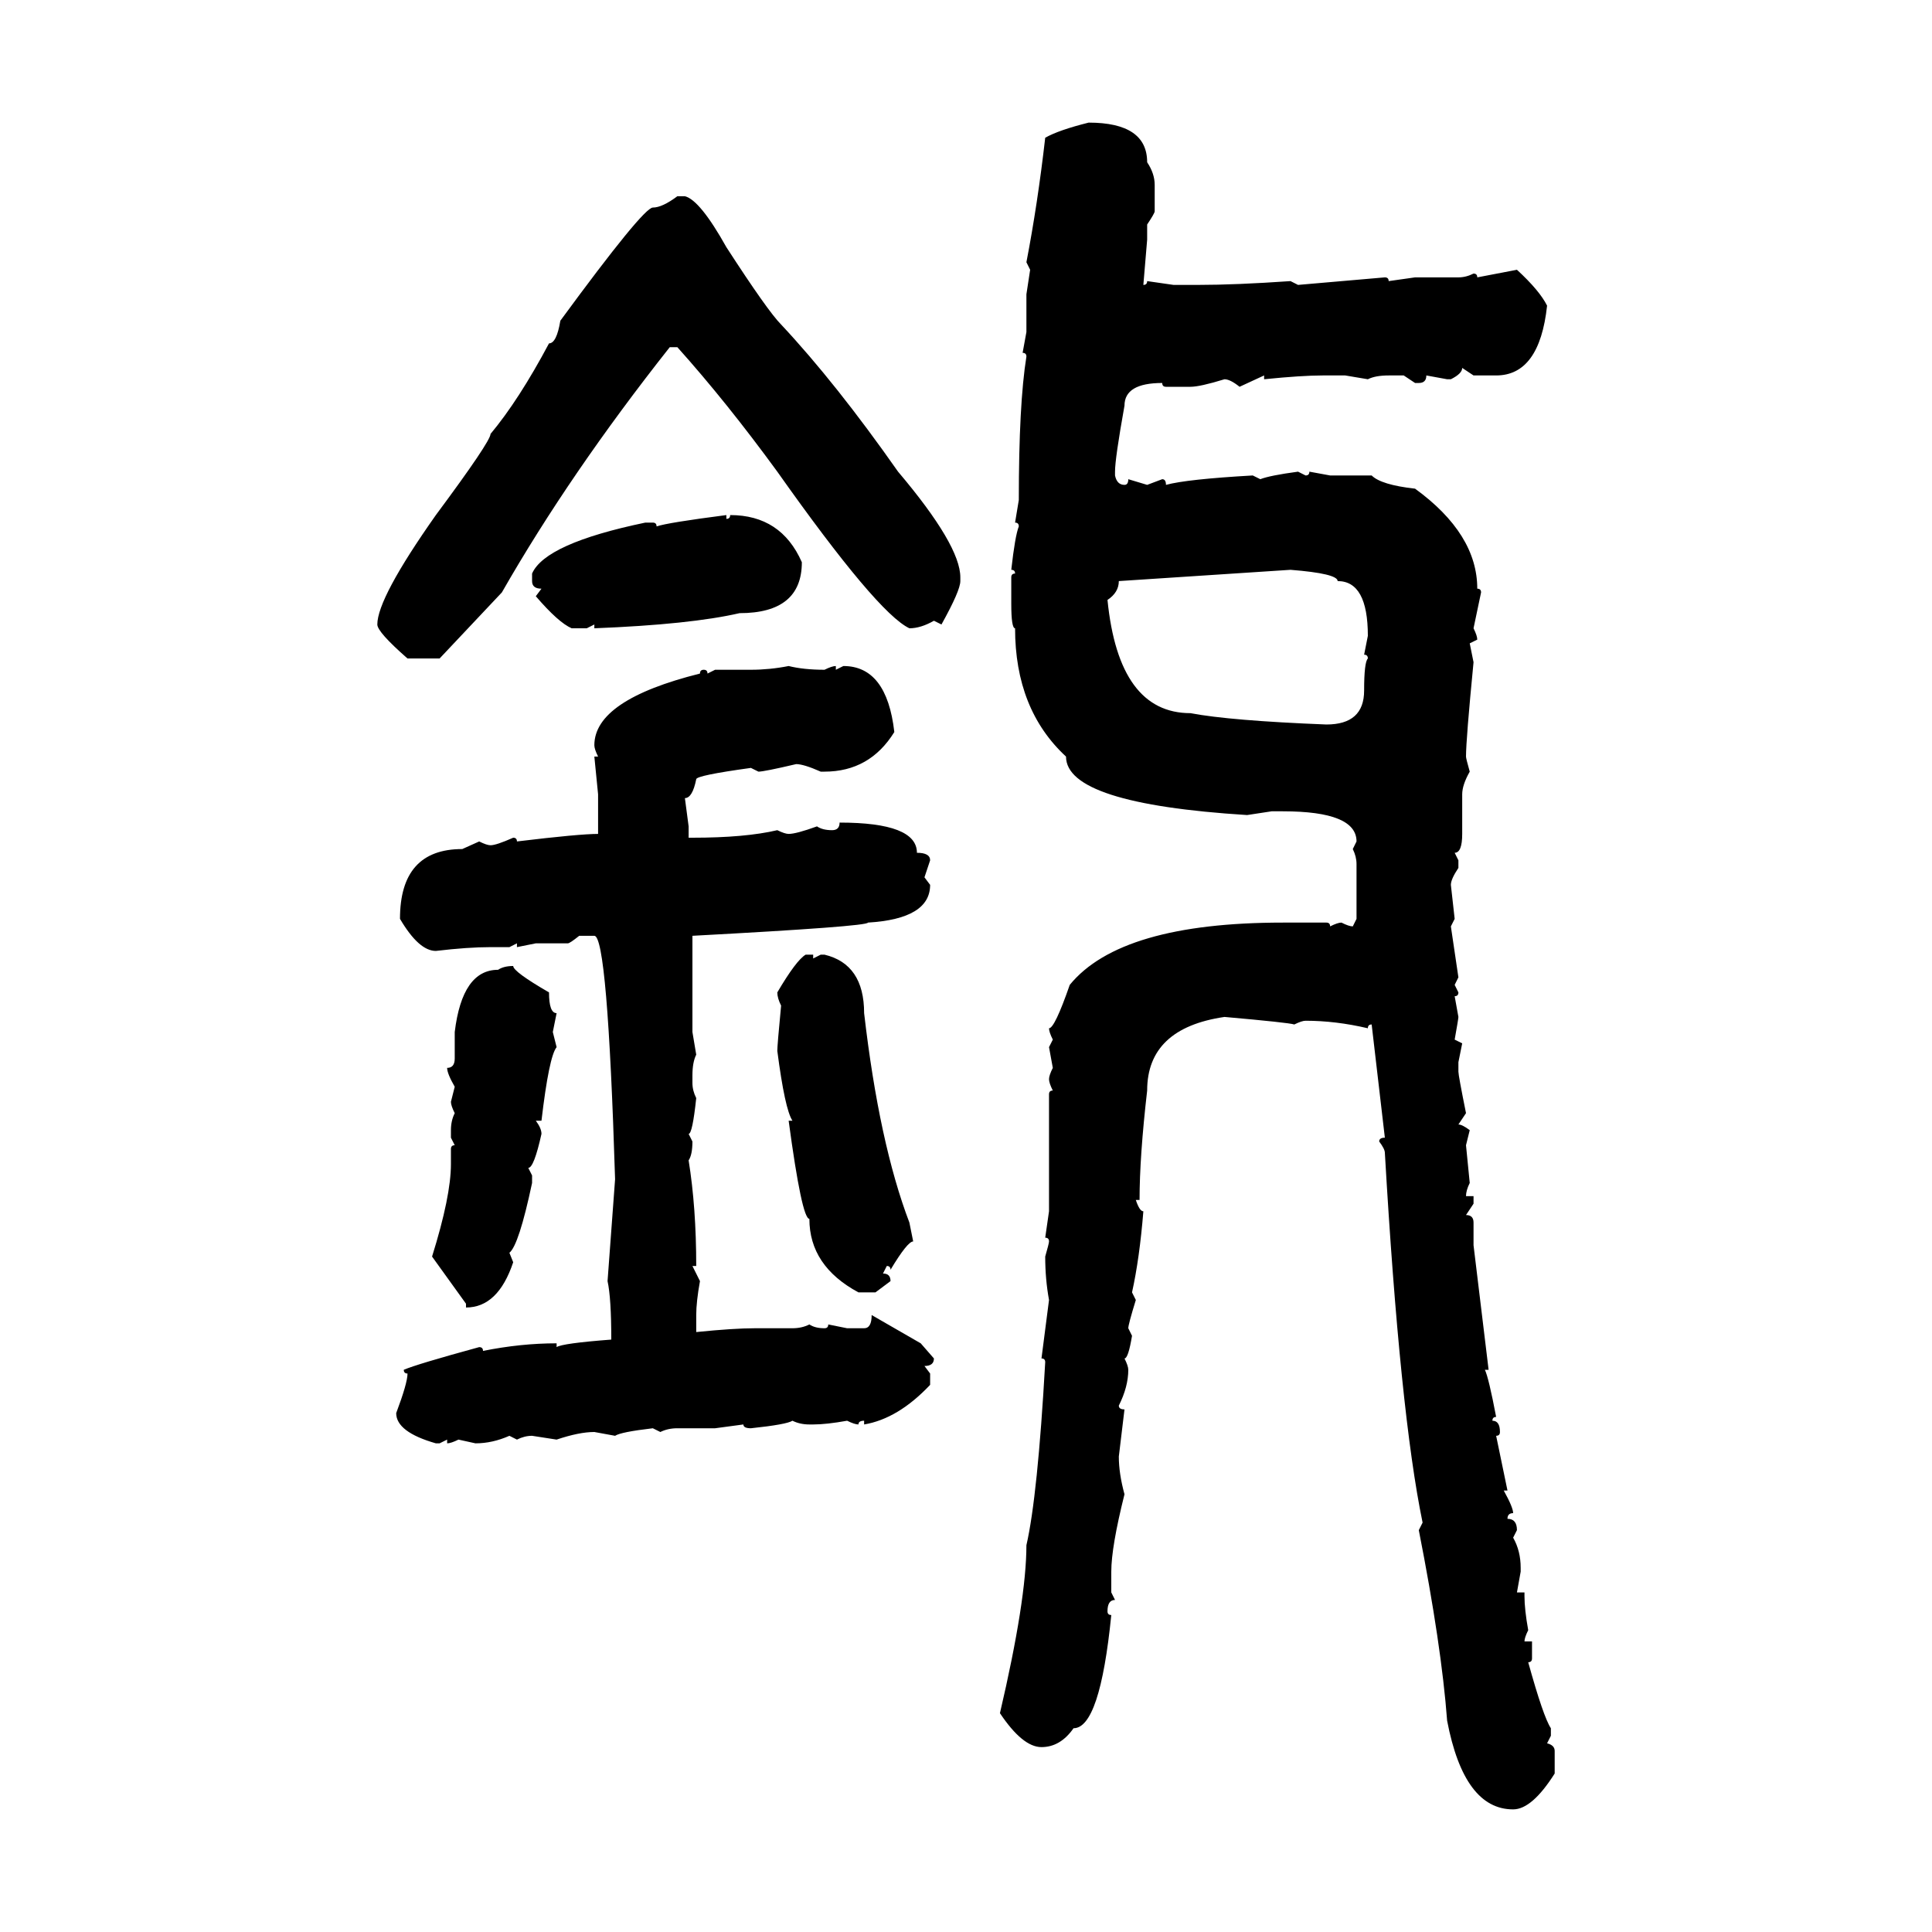 <svg xmlns="http://www.w3.org/2000/svg" xmlns:xlink="http://www.w3.org/1999/xlink" width="300" height="300"><path d="M169.04 19.04L169.04 19.04Q178.13 19.04 178.13 25.20L178.13 25.20Q179.30 26.95 179.30 28.71L179.30 28.71L179.30 32.81Q179.30 33.11 178.13 34.86L178.13 34.86L178.13 37.21L177.54 44.24Q178.13 44.24 178.13 43.65L178.13 43.65L182.23 44.24L186.04 44.24Q191.89 44.24 200.39 43.65L200.39 43.65L201.56 44.24L215.04 43.07Q215.63 43.07 215.63 43.65L215.63 43.65L219.73 43.07L226.46 43.07Q227.64 43.07 228.81 42.48L228.81 42.48Q229.39 42.48 229.39 43.07L229.39 43.07L235.55 41.89Q239.06 45.12 240.23 47.46L240.23 47.46Q239.06 58.30 232.32 58.30L232.32 58.30L228.81 58.30L227.05 57.13Q227.05 58.01 225.29 58.89L225.29 58.89L224.71 58.89L221.48 58.30Q221.48 59.47 220.31 59.47L220.31 59.47L219.73 59.47L217.97 58.30L215.63 58.30Q213.57 58.30 212.40 58.89L212.40 58.89L208.89 58.30L205.37 58.30Q202.15 58.30 196.29 58.89L196.29 58.89L196.29 58.30L192.48 60.06Q191.02 58.89 190.14 58.89L190.14 58.89Q186.33 60.06 184.86 60.06L184.86 60.06L181.05 60.06Q180.47 60.06 180.47 59.47L180.47 59.47Q174.61 59.47 174.61 62.99L174.61 62.99Q173.14 71.19 173.14 73.24L173.14 73.24L173.14 73.83Q173.44 75.29 174.61 75.29L174.61 75.29Q175.20 75.29 175.20 74.41L175.20 74.41L178.13 75.29L180.47 74.41Q181.05 74.41 181.05 75.29L181.05 75.29Q184.28 74.41 194.53 73.83L194.53 73.83L195.70 74.41Q197.17 73.83 201.56 73.24L201.56 73.24L202.73 73.83Q203.32 73.83 203.32 73.24L203.32 73.24L206.54 73.83L212.99 73.83Q214.45 75.29 219.73 75.88L219.73 75.88Q229.39 82.91 229.39 91.41L229.39 91.41Q229.98 91.41 229.98 91.99L229.98 91.99L228.81 97.56Q229.39 98.73 229.39 99.32L229.39 99.32L228.22 99.90L228.81 102.83Q227.64 114.84 227.64 117.48L227.64 117.48Q227.64 117.77 228.22 119.82L228.22 119.82Q227.05 121.88 227.05 123.34L227.05 123.34L227.05 129.49Q227.05 132.42 225.88 132.42L225.88 132.42L226.46 133.59L226.46 134.77Q225.29 136.52 225.29 137.40L225.29 137.40L225.88 142.68L225.29 143.85L226.46 151.76L225.88 152.93L226.46 154.10Q226.46 154.69 225.88 154.69L225.88 154.69L226.46 157.91Q226.46 158.20 225.88 161.43L225.88 161.43L227.05 162.01L226.46 164.94L226.46 166.41Q226.46 166.99 227.64 172.85L227.64 172.85L226.46 174.61Q227.05 174.61 228.22 175.49L228.22 175.49L227.64 177.83L228.22 183.69Q227.64 184.86 227.64 185.74L227.64 185.74L228.81 185.74L228.81 186.91L227.64 188.67Q228.81 188.67 228.81 189.84L228.81 189.84L228.81 193.36L231.15 212.70L230.57 212.70Q231.15 213.87 232.32 220.02L232.32 220.02Q231.74 220.02 231.74 220.61L231.74 220.61Q232.91 220.61 232.91 222.36L232.91 222.36Q232.91 222.95 232.32 222.95L232.32 222.95L234.08 231.45L233.50 231.45Q234.96 234.08 234.96 234.96L234.96 234.96Q234.08 234.96 234.08 235.84L234.08 235.84Q235.55 235.84 235.55 237.60L235.55 237.60L234.96 238.77Q236.13 240.82 236.13 243.46L236.13 243.46L236.13 244.04L235.55 247.27L236.72 247.27L236.72 247.85Q236.72 249.90 237.30 253.13L237.30 253.13Q236.72 254.30 236.72 254.88L236.72 254.88L237.89 254.88L237.89 257.52Q237.89 258.11 237.30 258.11L237.30 258.11Q239.65 266.60 240.82 268.36L240.82 268.36L240.82 269.53L240.23 270.70Q241.41 271.00 241.41 271.88L241.41 271.88L241.41 275.39Q237.89 280.96 234.96 280.96L234.96 280.96Q227.34 280.96 224.71 267.19L224.71 267.19Q223.83 255.47 220.31 237.60L220.31 237.60L220.90 236.43Q217.38 219.43 215.04 179.00L215.04 179.00Q215.04 178.42 214.16 177.25L214.16 177.25Q214.16 176.66 215.04 176.66L215.04 176.66L212.99 159.08Q212.40 159.08 212.40 159.67L212.40 159.67Q207.42 158.50 202.73 158.50L202.73 158.50Q202.15 158.50 200.98 159.08L200.98 159.08Q200.10 158.79 190.14 157.91L190.14 157.91Q178.13 159.67 178.13 169.34L178.13 169.34Q176.95 179.59 176.95 186.33L176.95 186.33L176.37 186.33Q176.95 188.09 177.54 188.09L177.54 188.09Q176.95 195.41 175.78 200.68L175.78 200.68L176.37 201.86Q175.20 205.66 175.20 206.25L175.20 206.25L175.78 207.42Q175.20 210.94 174.61 210.94L174.61 210.94Q175.20 212.11 175.20 212.70L175.20 212.70Q175.20 215.33 173.73 218.26L173.73 218.26Q173.73 218.85 174.61 218.85L174.61 218.85L173.73 226.17Q173.73 228.81 174.61 232.03L174.61 232.03Q172.56 240.23 172.56 244.04L172.56 244.04L172.56 247.27L173.14 248.44Q171.97 248.44 171.97 250.20L171.97 250.20Q171.97 250.78 172.56 250.78L172.56 250.78Q170.80 268.36 166.70 268.36L166.70 268.36Q164.65 271.29 161.72 271.29L161.72 271.29Q158.79 271.29 155.27 266.02L155.27 266.02Q159.38 248.44 159.38 239.94L159.38 239.94Q161.13 232.32 162.30 211.52L162.30 211.52Q162.30 210.94 161.72 210.94L161.72 210.94L162.89 201.86Q162.30 198.63 162.30 195.12L162.30 195.12Q162.89 193.07 162.89 192.77L162.89 192.77Q162.89 192.19 162.30 192.19L162.30 192.19L162.89 188.09L162.89 169.92Q162.89 169.34 163.48 169.34L163.48 169.34Q162.89 168.16 162.89 167.58L162.89 167.58Q162.89 166.99 163.48 165.82L163.48 165.82L162.89 162.60L163.48 161.43Q162.89 160.25 162.89 159.67L162.89 159.67Q163.77 159.67 166.11 152.93L166.11 152.93Q174.02 143.26 199.22 143.26L199.22 143.26L205.96 143.26Q206.54 143.26 206.54 143.85L206.54 143.85Q207.71 143.26 208.30 143.26L208.30 143.26Q209.47 143.85 210.06 143.85L210.06 143.85L210.64 142.68L210.64 134.18Q210.64 133.01 210.06 131.84L210.06 131.84L210.64 130.66Q210.64 125.98 199.22 125.98L199.22 125.98L197.46 125.98L193.65 126.56Q165.53 124.80 165.53 117.48L165.53 117.48Q157.62 110.16 157.62 97.56L157.62 97.56Q157.03 97.56 157.03 93.75L157.03 93.75L157.03 89.65Q157.03 89.06 157.62 89.06L157.62 89.06Q157.62 88.48 157.03 88.48L157.03 88.48Q157.62 83.20 158.20 81.74L158.20 81.74Q158.20 81.15 157.62 81.15L157.62 81.15L158.20 77.64Q158.20 62.70 159.38 55.37L159.38 55.37Q159.38 54.79 158.79 54.79L158.79 54.79L159.38 51.56L159.38 45.70L159.96 41.89L159.38 40.72Q161.13 31.64 162.30 21.39L162.30 21.39Q164.36 20.21 169.04 19.04ZM105.18 30.47L105.18 30.47L106.35 30.47Q108.69 31.05 112.79 38.38L112.79 38.38Q119.24 48.34 121.29 50.39L121.29 50.39Q129.79 59.47 139.45 73.24L139.45 73.24Q149.12 84.67 149.12 89.65L149.12 89.65L149.12 90.23Q149.12 91.70 146.19 96.97L146.19 96.97L145.02 96.39Q142.97 97.56 141.21 97.56L141.21 97.56Q136.23 95.21 120.70 73.24L120.70 73.24Q112.79 62.40 105.18 53.91L105.18 53.91L104.00 53.91Q88.48 73.54 77.93 91.99L77.93 91.99L68.26 102.25L63.28 102.25Q58.59 98.14 58.59 96.97L58.59 96.97Q58.59 92.87 67.68 79.98L67.68 79.98Q76.17 68.55 76.17 67.38L76.17 67.38Q80.57 62.11 85.25 53.32L85.25 53.32Q86.43 53.32 87.01 49.80L87.01 49.80Q99.90 32.23 101.37 32.23L101.37 32.23Q102.83 32.23 105.18 30.47ZM112.79 79.98L112.79 79.98L112.79 80.57Q113.38 80.57 113.38 79.98L113.38 79.98Q121.29 79.98 124.51 87.30L124.51 87.30Q124.51 95.21 114.84 95.21L114.84 95.21Q107.23 96.97 92.29 97.56L92.29 97.56L92.29 96.97L91.11 97.56L88.77 97.56Q86.72 96.68 83.20 92.58L83.20 92.58L84.08 91.41Q82.62 91.41 82.62 90.23L82.62 90.23L82.62 89.06Q84.67 84.38 100.20 81.15L100.20 81.15L101.37 81.15Q101.95 81.15 101.95 81.74L101.95 81.74Q103.71 81.15 112.79 79.98ZM200.39 88.48L173.73 90.23Q173.73 91.99 171.97 93.16L171.97 93.16Q173.73 110.74 184.86 110.74L184.86 110.74Q191.02 111.91 205.96 112.50L205.96 112.50Q211.82 112.50 211.82 107.23L211.82 107.23Q211.82 102.83 212.40 102.25L212.40 102.25Q212.40 101.66 211.82 101.66L211.82 101.66L212.40 98.73Q212.40 90.23 207.71 90.23L207.71 90.23Q207.71 89.06 200.39 88.48L200.39 88.48ZM122.46 103.42L122.46 103.42Q124.80 104.00 128.03 104.00L128.03 104.00Q129.20 103.42 129.79 103.42L129.79 103.42L129.79 104.00L130.96 103.42Q137.70 103.42 138.87 113.67L138.87 113.67Q135.06 119.82 128.03 119.82L128.03 119.82L127.44 119.82Q124.80 118.65 123.63 118.65L123.63 118.65Q118.65 119.82 117.77 119.82L117.77 119.82L116.60 119.24Q108.11 120.41 108.11 121.00L108.11 121.00Q107.52 123.93 106.35 123.93L106.35 123.93L106.93 128.32L106.93 130.08L107.52 130.08Q115.72 130.08 120.70 128.91L120.70 128.91Q121.88 129.49 122.46 129.49L122.46 129.49Q123.63 129.49 126.86 128.32L126.86 128.32Q127.73 128.91 129.20 128.91L129.20 128.91Q130.37 128.91 130.37 127.73L130.37 127.73Q142.38 127.73 142.38 132.42L142.38 132.42Q144.43 132.42 144.43 133.59L144.43 133.59L143.55 136.23L144.43 137.40Q144.43 142.68 134.77 143.26L134.77 143.26Q134.77 143.85 107.52 145.31L107.52 145.31L107.52 160.25L108.11 163.77Q107.52 164.94 107.52 166.99L107.52 166.99L107.52 168.16Q107.52 169.34 108.11 170.51L108.11 170.51Q107.52 176.07 106.93 176.07L106.93 176.07L107.52 177.25Q107.52 179.30 106.93 180.18L106.93 180.18Q108.11 187.50 108.11 196.58L108.11 196.58L107.52 196.58L108.69 198.93Q108.11 202.15 108.11 204.20L108.11 204.20L108.11 206.84Q113.96 206.25 117.19 206.25L117.19 206.25L123.05 206.25Q124.51 206.25 125.68 205.66L125.68 205.66Q126.56 206.25 128.03 206.25L128.03 206.25Q128.61 206.25 128.61 205.66L128.61 205.66L131.54 206.25L134.18 206.25Q135.35 206.25 135.35 204.20L135.35 204.20L142.97 208.59L145.02 210.94Q145.02 212.11 143.55 212.11L143.55 212.11L144.43 213.28L144.43 215.04Q139.45 220.31 134.18 221.19L134.18 221.19L134.18 220.61Q133.30 220.61 133.30 221.19L133.30 221.19Q132.71 221.19 131.54 220.61L131.54 220.61Q128.32 221.19 126.27 221.19L126.27 221.19L125.68 221.19Q124.22 221.19 123.05 220.61L123.05 220.61Q122.17 221.19 116.60 221.78L116.60 221.78Q115.43 221.78 115.43 221.19L115.43 221.19L111.04 221.78L105.18 221.78Q103.71 221.78 102.54 222.36L102.54 222.36L101.37 221.78Q96.39 222.36 95.51 222.95L95.51 222.95L92.29 222.36Q89.94 222.36 86.43 223.54L86.43 223.54L82.62 222.95Q81.45 222.95 80.27 223.54L80.27 223.54L79.10 222.95Q76.46 224.12 73.83 224.12L73.83 224.12L71.19 223.54Q70.02 224.12 69.43 224.12L69.43 224.12L69.43 223.54L68.26 224.12L67.68 224.12Q61.52 222.36 61.52 219.43L61.52 219.43Q63.28 214.75 63.28 213.28L63.28 213.28Q62.70 213.28 62.70 212.70L62.70 212.70Q64.75 211.82 74.41 209.18L74.41 209.18Q75 209.18 75 209.77L75 209.77Q80.86 208.59 86.43 208.59L86.43 208.59L86.43 209.18Q87.30 208.59 94.92 208.01L94.92 208.01Q94.92 201.56 94.34 198.93L94.34 198.93L95.51 183.11Q94.34 145.31 92.29 145.31L92.29 145.31L89.94 145.31Q88.48 146.48 88.18 146.48L88.18 146.48L83.20 146.48L80.27 147.07L80.27 146.48L79.10 147.07L76.17 147.07Q72.66 147.07 67.68 147.66L67.68 147.66Q65.04 147.66 62.11 142.68L62.11 142.68Q62.11 131.84 71.78 131.84L71.78 131.84L74.41 130.66Q75.59 131.25 76.17 131.25L76.17 131.25Q77.05 131.25 79.69 130.08L79.69 130.08Q80.27 130.08 80.27 130.66L80.27 130.66Q89.94 129.49 92.87 129.49L92.87 129.49L92.87 123.34L92.29 117.48L92.87 117.48Q92.29 116.31 92.29 115.72L92.29 115.72Q92.29 108.69 108.69 104.59L108.69 104.59Q108.69 104.00 109.28 104.00L109.28 104.00Q109.86 104.00 109.86 104.59L109.86 104.59L111.04 104.00L116.60 104.00Q119.53 104.00 122.46 103.42ZM125.10 148.24L126.27 148.24L126.27 148.83L127.44 148.24L128.03 148.24Q134.18 149.71 134.18 157.32L134.18 157.32Q136.52 177.54 141.21 189.84L141.21 189.84L141.80 192.77Q140.92 192.77 138.28 197.17L138.28 197.17Q138.28 196.58 137.70 196.58L137.70 196.58L137.11 197.75Q138.28 197.75 138.28 198.93L138.28 198.93L135.94 200.68L133.30 200.68Q125.68 196.58 125.68 189.26L125.68 189.26Q124.51 189.26 122.46 174.02L122.46 174.02L123.05 174.02Q121.88 172.27 120.70 163.18L120.70 163.18Q120.70 162.30 121.29 156.15L121.29 156.15Q120.70 154.98 120.70 154.10L120.70 154.10Q123.63 149.12 125.10 148.24L125.10 148.24ZM79.69 150L79.69 150Q79.69 150.88 85.25 154.10L85.25 154.10Q85.25 157.32 86.43 157.32L86.43 157.32L85.84 160.25L86.43 162.60Q85.25 164.06 84.08 174.02L84.08 174.02L83.20 174.02Q84.08 175.20 84.08 176.07L84.08 176.07Q82.91 181.35 82.03 181.35L82.03 181.35L82.62 182.52L82.62 183.69Q80.57 193.36 79.10 194.53L79.10 194.53L79.69 196.00Q77.34 203.03 72.36 203.03L72.36 203.03L72.36 202.44L67.09 195.12Q70.02 185.74 70.02 180.76L70.02 180.76L70.02 178.42Q70.02 177.83 70.61 177.83L70.61 177.83L70.02 176.66L70.02 175.49Q70.02 174.02 70.61 172.85L70.61 172.85Q70.02 171.68 70.02 171.09L70.02 171.09L70.61 168.75Q69.43 166.70 69.43 165.82L69.43 165.82Q70.61 165.82 70.61 164.36L70.61 164.36L70.61 160.25Q71.78 150.59 77.34 150.59L77.34 150.59Q78.22 150 79.69 150Z"/></svg>